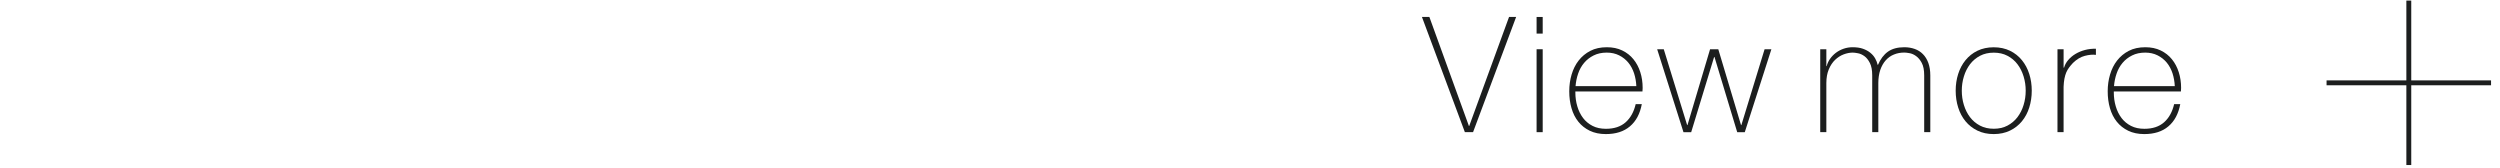 <?xml version="1.0" encoding="UTF-8"?>
<svg id="_レイヤー_2" data-name="レイヤー 2" xmlns="http://www.w3.org/2000/svg" viewBox="0 0 511.28 34.38">
  <defs>
    <style>
      .cls-1, .cls-2 {
        stroke-width: 0px;
      }

      .cls-1, .cls-3 {
        fill: none;
      }

      .cls-2 {
        fill: #1c1e1e;
      }

      .cls-3 {
        stroke: #1c1e1e;
        stroke-miterlimit: 10;
      }
    </style>
  </defs>
  <g id="_文字" data-name="文字">
    <g>
      <g>
        <g>
          <path class="cls-2" d="M300.4,25.77h.07l8.15-22.31h1.45l-8.81,23.56h-1.68l-8.78-23.56h1.52l8.09,22.31Z"/>
          <path class="cls-2" d="M314.25,6.87v-3.4h1.25v3.4h-1.25ZM314.25,27.03V10.07h1.25v16.96h-1.25Z"/>
          <path class="cls-2" d="M322.18,18.71v.2c0,.99.13,1.94.4,2.84.26.9.66,1.69,1.17,2.38.52.68,1.17,1.22,1.95,1.62.78.4,1.69.59,2.73.59,1.7,0,3.04-.45,4.04-1.34s1.68-2.13,2.05-3.71h1.25c-.37,1.98-1.18,3.5-2.43,4.55-1.24,1.06-2.89,1.58-4.93,1.58-1.25,0-2.35-.23-3.28-.68s-1.72-1.07-2.34-1.85c-.63-.78-1.09-1.7-1.4-2.77-.31-1.07-.46-2.22-.46-3.45s.16-2.33.48-3.42.8-2.05,1.44-2.87,1.44-1.49,2.39-1.98c.96-.5,2.08-.74,3.38-.74,1.19,0,2.24.22,3.15.66.91.44,1.68,1.04,2.29,1.8.62.76,1.08,1.64,1.4,2.64.32,1,.48,2.07.48,3.22,0,.11,0,.24-.02.38-.01.14-.02.26-.02.35h-13.73ZM334.65,17.62c-.04-.92-.2-1.8-.46-2.62-.27-.82-.66-1.55-1.17-2.18-.52-.63-1.15-1.13-1.89-1.5-.74-.37-1.58-.56-2.53-.56-1.01,0-1.91.19-2.68.58-.77.38-1.42.89-1.95,1.52-.53.63-.94,1.36-1.22,2.19-.29.84-.46,1.69-.53,2.57h12.44Z"/>
          <path class="cls-2" d="M345.04,25.58h.07l4.62-15.51h1.68l4.65,15.51h.07l4.75-15.51h1.39l-5.44,16.96h-1.55l-4.65-15.38h-.07l-4.69,15.38h-1.58l-5.38-16.96h1.35l4.78,15.51Z"/>
          <path class="cls-2" d="M372.26,10.07h1.25v3.46h.07c.13-.53.36-1.03.69-1.5.33-.47.73-.88,1.2-1.24.47-.35,1-.63,1.58-.83.58-.2,1.19-.3,1.83-.3.81,0,1.52.1,2.11.31.59.21,1.1.48,1.52.83.42.34.75.73.99,1.16.24.43.41.86.5,1.3h.07c.51-1.19,1.18-2.08,2.03-2.69.85-.6,1.96-.91,3.35-.91.77,0,1.48.12,2.13.35s1.21.58,1.68,1.06c.47.47.84,1.07,1.11,1.8.26.73.4,1.58.4,2.57v11.58h-1.25v-11.62c0-1.08-.17-1.92-.5-2.54-.33-.62-.72-1.08-1.17-1.4-.45-.32-.9-.52-1.35-.59-.45-.08-.8-.12-1.04-.12-.77,0-1.48.13-2.13.4-.65.26-1.21.66-1.68,1.19-.47.53-.84,1.18-1.11,1.96-.26.78-.4,1.68-.4,2.69v10.03h-1.25v-11.62c0-1.06-.16-1.9-.48-2.52-.32-.63-.69-1.09-1.12-1.4-.43-.31-.87-.51-1.32-.59-.45-.09-.81-.13-1.07-.13-.59,0-1.21.12-1.85.36-.64.24-1.22.62-1.75,1.12-.53.51-.96,1.16-1.29,1.95s-.5,1.73-.5,2.8v10.03h-1.25V10.07Z"/>
          <path class="cls-2" d="M399.96,18.55c0-1.21.17-2.35.51-3.42s.84-2.01,1.5-2.82c.66-.81,1.47-1.46,2.44-1.93.97-.47,2.08-.71,3.33-.71s2.36.24,3.33.71c.97.47,1.78,1.12,2.44,1.93s1.16,1.75,1.5,2.82c.34,1.07.51,2.21.51,3.42s-.17,2.35-.51,3.43c-.34,1.08-.84,2.02-1.5,2.82-.66.8-1.47,1.44-2.44,1.91-.97.47-2.08.71-3.33.71s-2.37-.24-3.33-.71c-.97-.47-1.78-1.11-2.44-1.91-.66-.8-1.16-1.74-1.5-2.82-.34-1.08-.51-2.22-.51-3.43ZM401.21,18.55c0,1.01.14,1.99.43,2.92.29.94.7,1.77,1.25,2.49.55.73,1.23,1.3,2.05,1.73.81.43,1.75.64,2.81.64s1.99-.21,2.8-.64c.81-.43,1.5-1.01,2.05-1.73.55-.73.97-1.56,1.25-2.49.29-.94.43-1.91.43-2.92s-.14-1.98-.43-2.92c-.29-.94-.7-1.77-1.25-2.49-.55-.73-1.23-1.3-2.05-1.73-.81-.43-1.75-.64-2.8-.64s-1.99.21-2.81.64c-.81.43-1.5,1.01-2.05,1.73-.55.73-.97,1.56-1.25,2.49-.29.94-.43,1.91-.43,2.92Z"/>
          <path class="cls-2" d="M422.03,13.83h.1c.15-.55.43-1.07.84-1.55.41-.48.9-.9,1.49-1.25.58-.35,1.23-.62,1.95-.81.71-.19,1.46-.27,2.23-.25v1.25c-.66-.09-1.41-.02-2.26.2-.85.22-1.66.7-2.43,1.45-.31.33-.58.65-.81.96-.23.31-.42.65-.58,1.02-.15.37-.27.79-.36,1.25-.09.46-.14,1.01-.17,1.65v9.27h-1.25V10.07h1.25v3.76Z"/>
          <path class="cls-2" d="M432.3,18.71v.2c0,.99.13,1.94.4,2.84.26.9.66,1.69,1.17,2.38.52.68,1.17,1.22,1.95,1.62.78.4,1.69.59,2.73.59,1.7,0,3.04-.45,4.04-1.34s1.68-2.13,2.05-3.71h1.25c-.37,1.98-1.18,3.5-2.43,4.55-1.24,1.06-2.89,1.58-4.93,1.58-1.25,0-2.35-.23-3.28-.68s-1.72-1.07-2.34-1.85c-.63-.78-1.09-1.7-1.4-2.77-.31-1.07-.46-2.22-.46-3.45s.16-2.33.48-3.42.8-2.05,1.44-2.87,1.44-1.49,2.39-1.98c.96-.5,2.08-.74,3.38-.74,1.19,0,2.24.22,3.15.66.91.44,1.68,1.04,2.29,1.8.62.76,1.08,1.64,1.4,2.64.32,1,.48,2.07.48,3.22,0,.11,0,.24-.02.38-.01.14-.02.26-.02.35h-13.73ZM444.77,17.62c-.04-.92-.2-1.8-.46-2.62-.27-.82-.66-1.55-1.17-2.18-.52-.63-1.15-1.13-1.89-1.5-.74-.37-1.58-.56-2.53-.56-1.01,0-1.91.19-2.68.58-.77.38-1.42.89-1.95,1.52-.53.63-.94,1.36-1.22,2.19-.29.84-.46,1.69-.53,2.57h12.44Z"/>
        </g>
        <line class="cls-3" x1="475.81" y1="16.94" x2="509.45" y2="16.94"/>
        <line class="cls-3" x1="492.63" y1=".12" x2="492.63" y2="33.75"/>
      </g>
      <rect class="cls-1" width="511.28" height="34.38"/>
    </g>
  </g>
</svg>